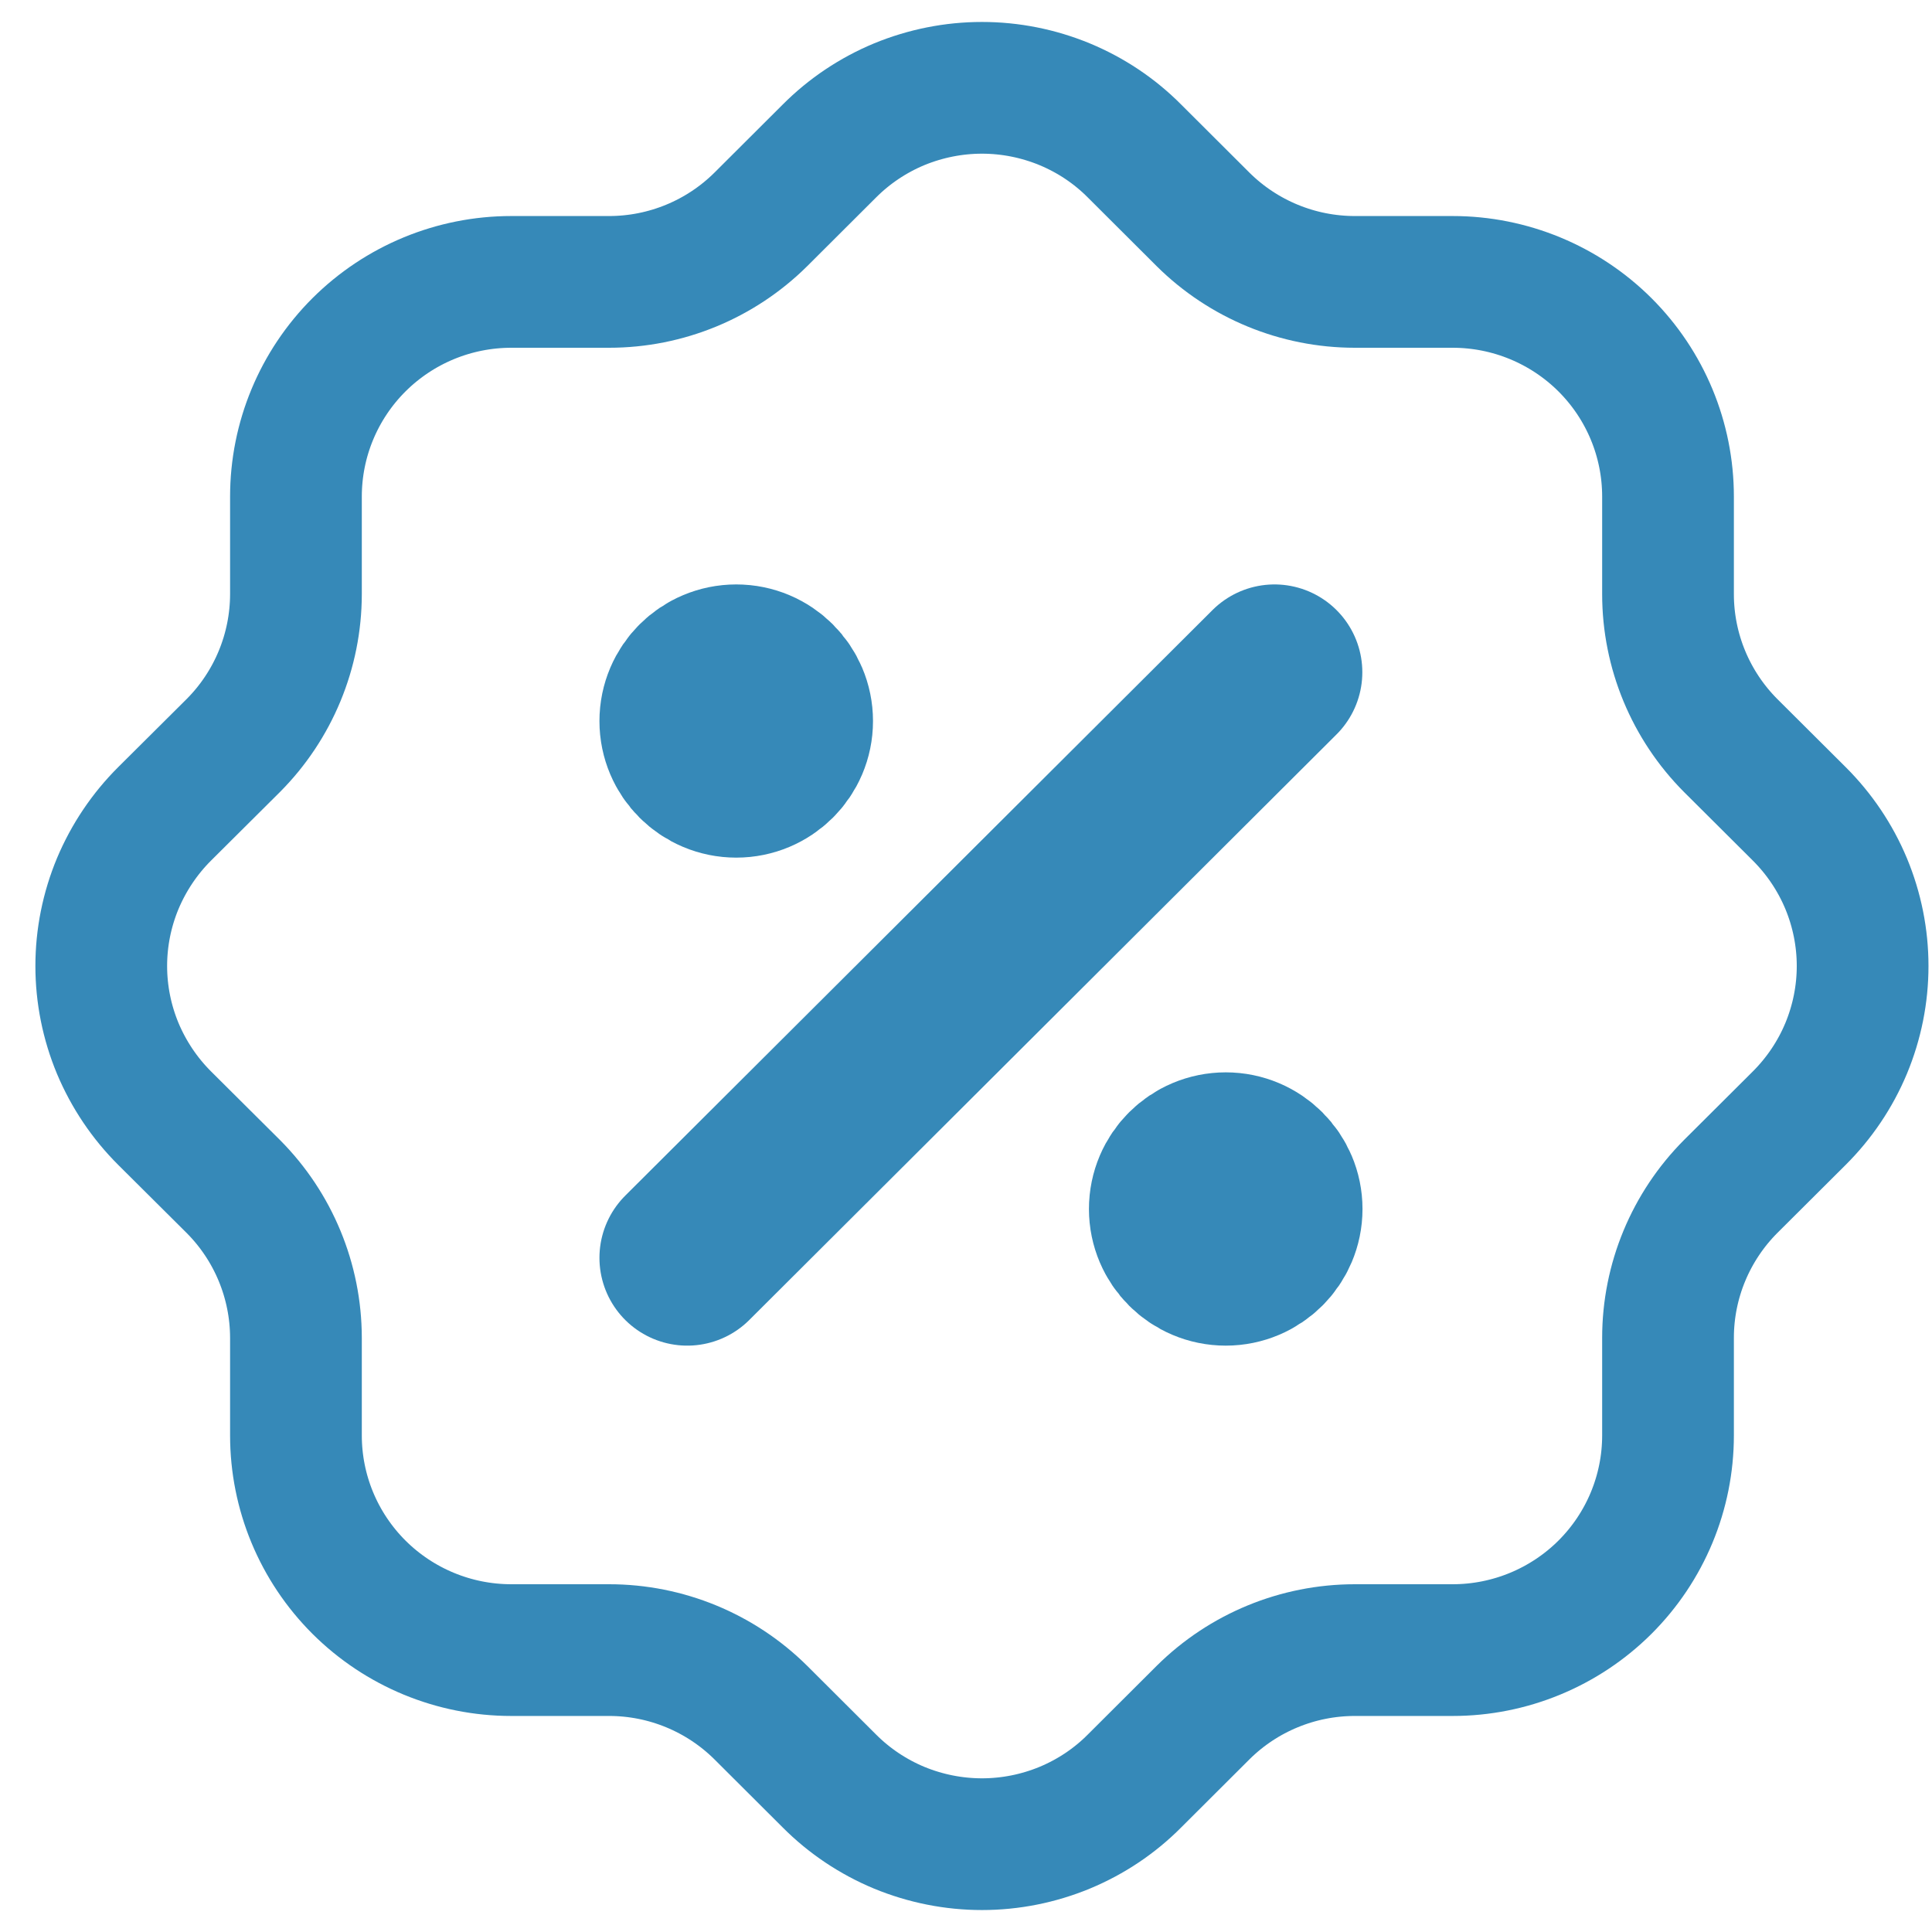 <svg width="22" height="22" viewBox="0 0 22 22" fill="none" xmlns="http://www.w3.org/2000/svg">
<g opacity="0.8">
<path d="M7.826 14.323L14.513 7.655" stroke="#046ca6" stroke-width="2" stroke-linecap="round" stroke-linejoin="round"/>
<path d="M8.384 8.766C8.691 8.766 8.941 8.518 8.941 8.211C8.941 7.904 8.691 7.655 8.384 7.655C8.076 7.655 7.826 7.904 7.826 8.211C7.826 8.518 8.076 8.766 8.384 8.766Z" fill="#046ca6" stroke="#046ca6" stroke-width="2" stroke-linecap="round" stroke-linejoin="round"/>
<path d="M13.958 14.323C14.265 14.323 14.515 14.074 14.515 13.767C14.515 13.46 14.265 13.211 13.958 13.211C13.65 13.211 13.4 13.46 13.4 13.767C13.4 14.074 13.65 14.323 13.958 14.323Z" fill="#046ca6" stroke="#046ca6" stroke-width="2" stroke-linecap="round" stroke-linejoin="round"/>
<path d="M3.37 5.655C3.37 5.006 3.628 4.385 4.088 3.926C4.548 3.468 5.171 3.21 5.822 3.21H6.936C7.583 3.21 8.204 2.954 8.663 2.499L9.443 1.721C9.671 1.492 9.942 1.311 10.24 1.187C10.539 1.064 10.859 1 11.182 1C11.505 1 11.825 1.064 12.123 1.187C12.422 1.311 12.693 1.492 12.92 1.721L13.7 2.499C14.159 2.954 14.78 3.21 15.428 3.21H16.542C17.192 3.21 17.816 3.468 18.276 3.926C18.736 4.385 18.994 5.006 18.994 5.655V6.766C18.994 7.412 19.251 8.031 19.707 8.489L20.487 9.266C20.716 9.494 20.898 9.764 21.022 10.061C21.146 10.359 21.21 10.678 21.21 11C21.21 11.322 21.146 11.641 21.022 11.939C20.898 12.236 20.716 12.506 20.487 12.734L19.707 13.511C19.251 13.969 18.994 14.588 18.994 15.234V16.345C18.994 16.994 18.736 17.615 18.276 18.074C17.816 18.532 17.192 18.79 16.542 18.79H15.428C14.78 18.79 14.159 19.046 13.7 19.501L12.92 20.279C12.693 20.508 12.422 20.689 12.123 20.813C11.825 20.936 11.505 21 11.182 21C10.859 21 10.539 20.936 10.24 20.813C9.942 20.689 9.671 20.508 9.443 20.279L8.663 19.501C8.204 19.046 7.583 18.79 6.936 18.79H5.822C5.171 18.79 4.548 18.532 4.088 18.074C3.628 17.615 3.37 16.994 3.37 16.345V15.234C3.369 14.588 3.113 13.969 2.657 13.511L1.876 12.734C1.647 12.506 1.466 12.236 1.341 11.939C1.217 11.641 1.153 11.322 1.153 11C1.153 10.678 1.217 10.359 1.341 10.061C1.466 9.764 1.647 9.494 1.876 9.266L2.657 8.489C3.113 8.031 3.369 7.412 3.37 6.766V5.655Z" stroke="#046ca6" stroke-width="1.5" stroke-linecap="round" stroke-linejoin="round"/>
</g>
</svg>
